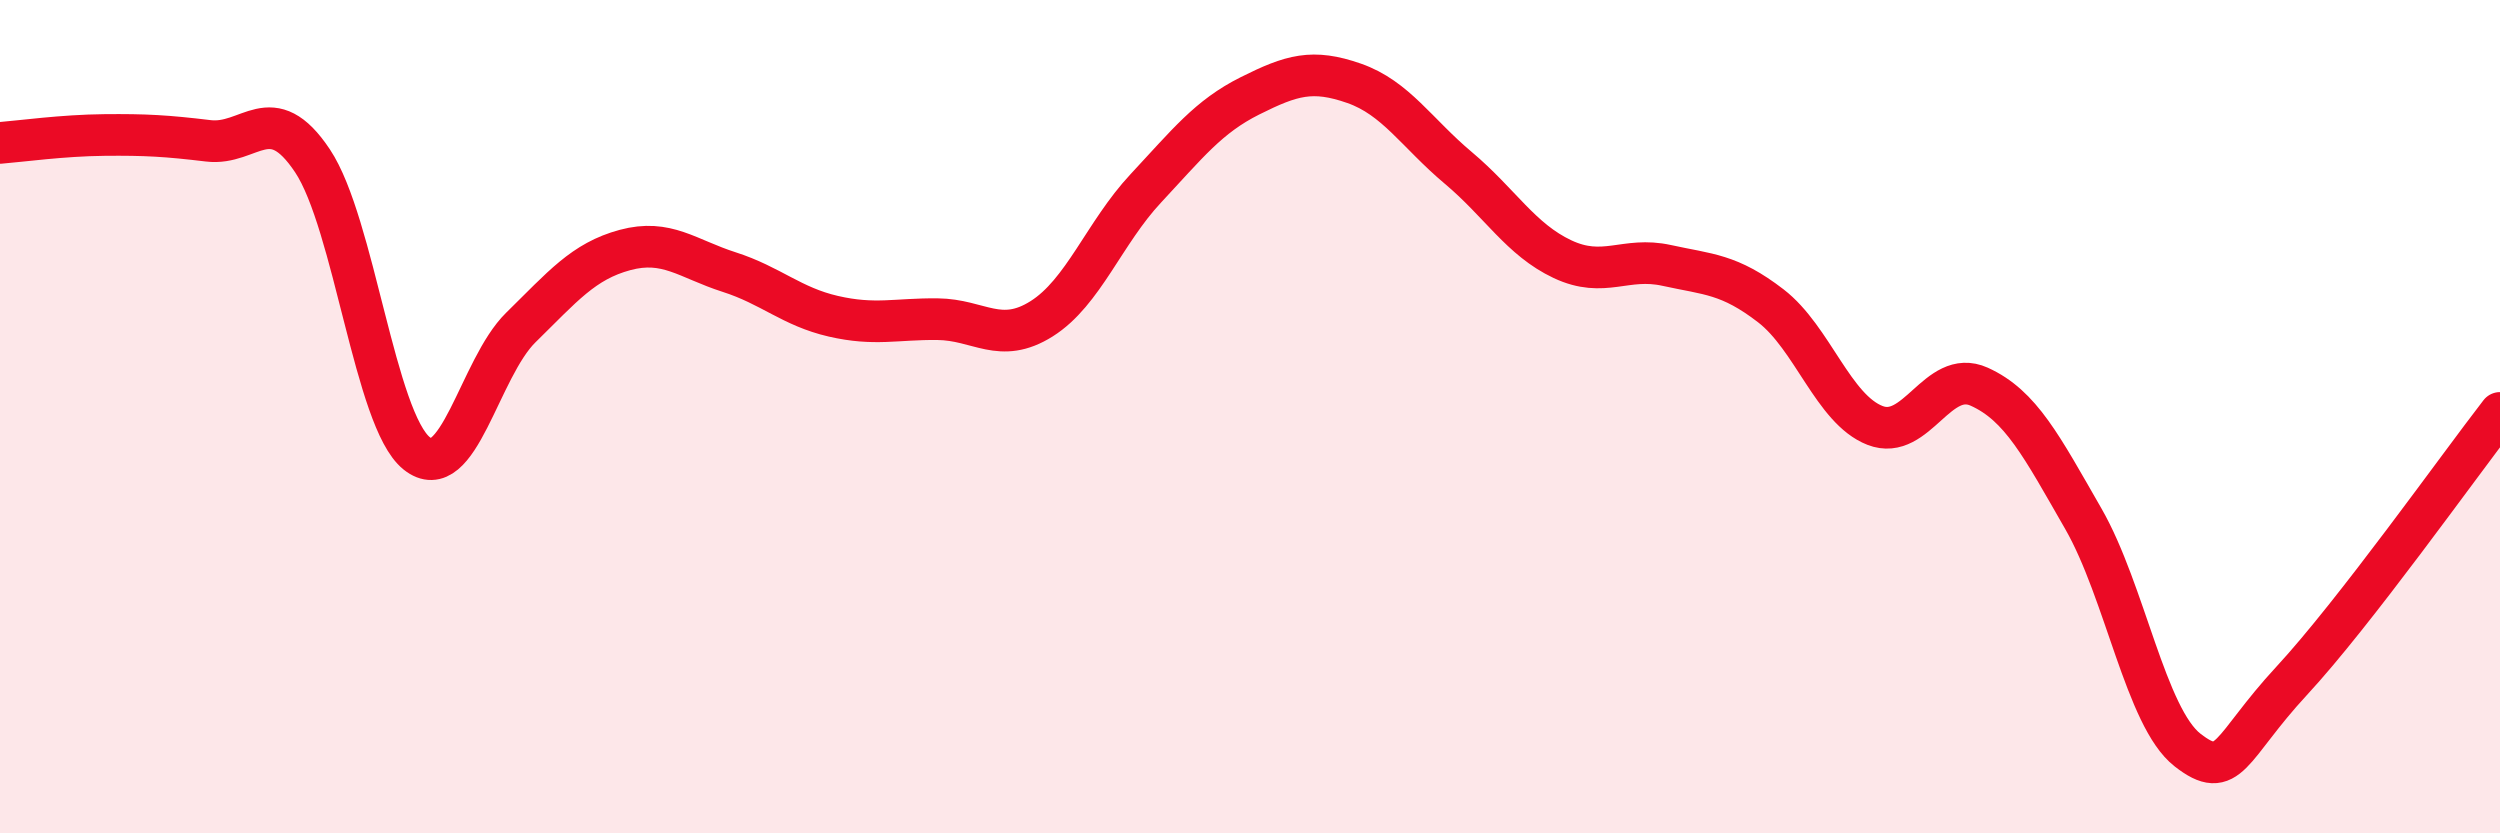
    <svg width="60" height="20" viewBox="0 0 60 20" xmlns="http://www.w3.org/2000/svg">
      <path
        d="M 0,3.43 C 0.5,3.39 1.5,3.25 2.5,3.24 C 3.5,3.23 4,3.26 5,3.38 C 6,3.5 6.5,2.36 7.5,3.86 C 8.5,5.36 9,10.08 10,10.88 C 11,11.68 11.5,8.84 12.5,7.86 C 13.5,6.88 14,6.27 15,6 C 16,5.73 16.5,6.21 17.5,6.53 C 18.5,6.85 19,7.36 20,7.59 C 21,7.82 21.5,7.65 22.5,7.66 C 23.5,7.67 24,8.28 25,7.65 C 26,7.02 26.5,5.59 27.5,4.52 C 28.5,3.45 29,2.8 30,2.3 C 31,1.8 31.5,1.65 32.5,2 C 33.5,2.35 34,3.19 35,4.03 C 36,4.87 36.5,5.75 37.5,6.22 C 38.5,6.69 39,6.15 40,6.37 C 41,6.59 41.5,6.57 42.5,7.34 C 43.5,8.11 44,9.82 45,10.21 C 46,10.6 46.5,8.83 47.5,9.28 C 48.5,9.73 49,10.71 50,12.45 C 51,14.19 51.5,17.22 52.5,18 C 53.5,18.78 53.5,17.96 55,16.34 C 56.5,14.72 59,11.2 60,9.91L60 20L0 20Z"
        fill="#EB0A25"
        opacity="0.1"
        stroke-linecap="round"
        stroke-linejoin="round"
      />
      <path
        d="M 0,3.43 C 0.5,3.39 1.5,3.25 2.5,3.24 C 3.5,3.23 4,3.26 5,3.38 C 6,3.5 6.5,2.36 7.5,3.86 C 8.5,5.36 9,10.08 10,10.88 C 11,11.68 11.5,8.84 12.5,7.86 C 13.5,6.88 14,6.27 15,6 C 16,5.73 16.5,6.21 17.5,6.53 C 18.5,6.85 19,7.36 20,7.59 C 21,7.82 21.5,7.65 22.5,7.66 C 23.5,7.67 24,8.28 25,7.65 C 26,7.02 26.5,5.59 27.5,4.52 C 28.5,3.45 29,2.8 30,2.3 C 31,1.8 31.5,1.65 32.5,2 C 33.5,2.35 34,3.19 35,4.03 C 36,4.87 36.5,5.75 37.5,6.22 C 38.5,6.69 39,6.15 40,6.37 C 41,6.59 41.5,6.57 42.5,7.34 C 43.5,8.11 44,9.82 45,10.21 C 46,10.6 46.5,8.83 47.5,9.28 C 48.5,9.73 49,10.71 50,12.45 C 51,14.19 51.5,17.22 52.5,18 C 53.5,18.78 53.5,17.96 55,16.34 C 56.5,14.72 59,11.2 60,9.91"
        stroke="#EB0A25"
        stroke-width="1"
        fill="none"
        stroke-linecap="round"
        stroke-linejoin="round"
      />
    </svg>
  